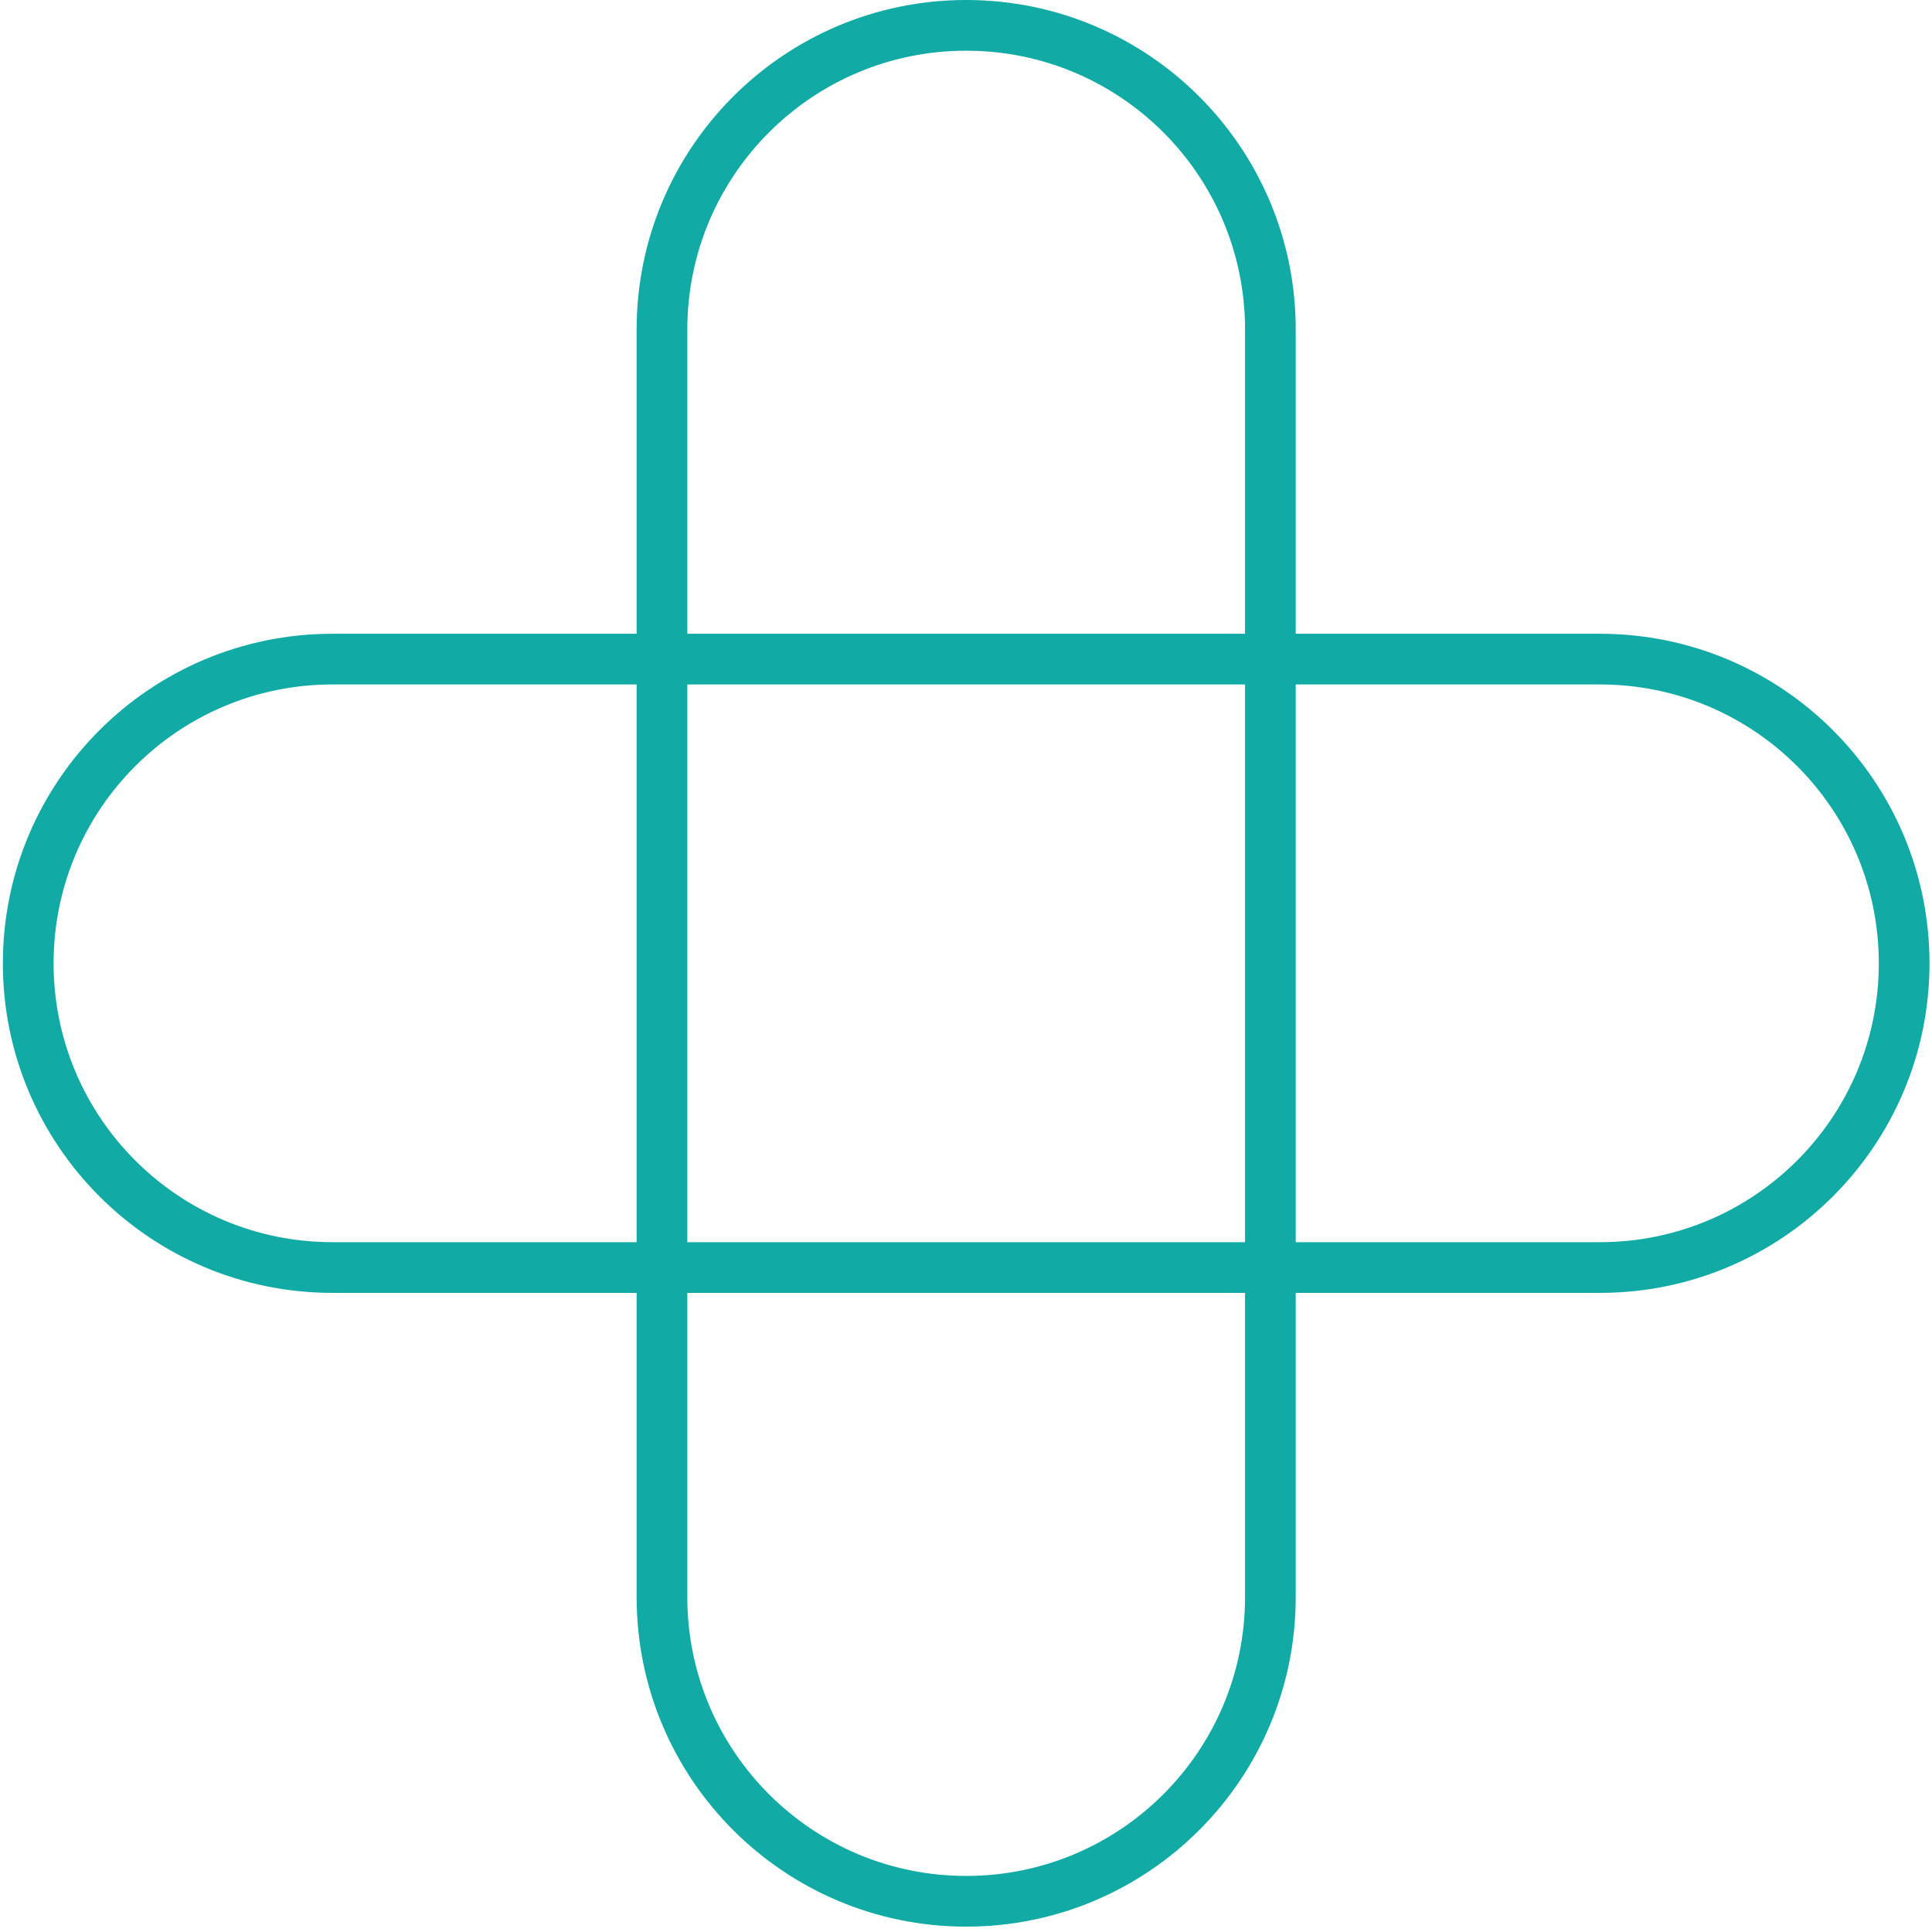 <svg width="58" height="58" viewBox="0 0 58 58" fill="none" xmlns="http://www.w3.org/2000/svg">
    <path fill-rule="evenodd" clip-rule="evenodd" d="M19.112 9.893C19.112 4.429 23.542 0 29.006 0C34.47 0 38.899 4.429 38.899 9.893V47.945C38.899 53.41 34.47 57.839 29.006 57.839C23.542 57.839 19.112 53.41 19.112 47.945V9.893ZM29.006 1.522C24.383 1.522 20.634 5.27 20.634 9.893V47.945C20.634 52.569 24.383 56.317 29.006 56.317C33.629 56.317 37.377 52.569 37.377 47.945V9.893C37.377 5.27 33.629 1.522 29.006 1.522Z" fill="#11AAA5"/>
    <path fill-rule="evenodd" clip-rule="evenodd" d="M48.032 19.026C53.496 19.026 57.925 23.455 57.925 28.919C57.925 34.383 53.496 38.813 48.032 38.813L9.98 38.813C4.516 38.813 0.086 34.383 0.086 28.919C0.086 23.455 4.516 19.026 9.98 19.026L48.032 19.026ZM56.403 28.919C56.403 24.296 52.655 20.548 48.032 20.548L9.98 20.548C5.357 20.548 1.609 24.296 1.609 28.919C1.609 33.543 5.357 37.291 9.98 37.291L48.032 37.291C52.655 37.291 56.403 33.543 56.403 28.919Z" fill="#11AAA5"/>
</svg>
